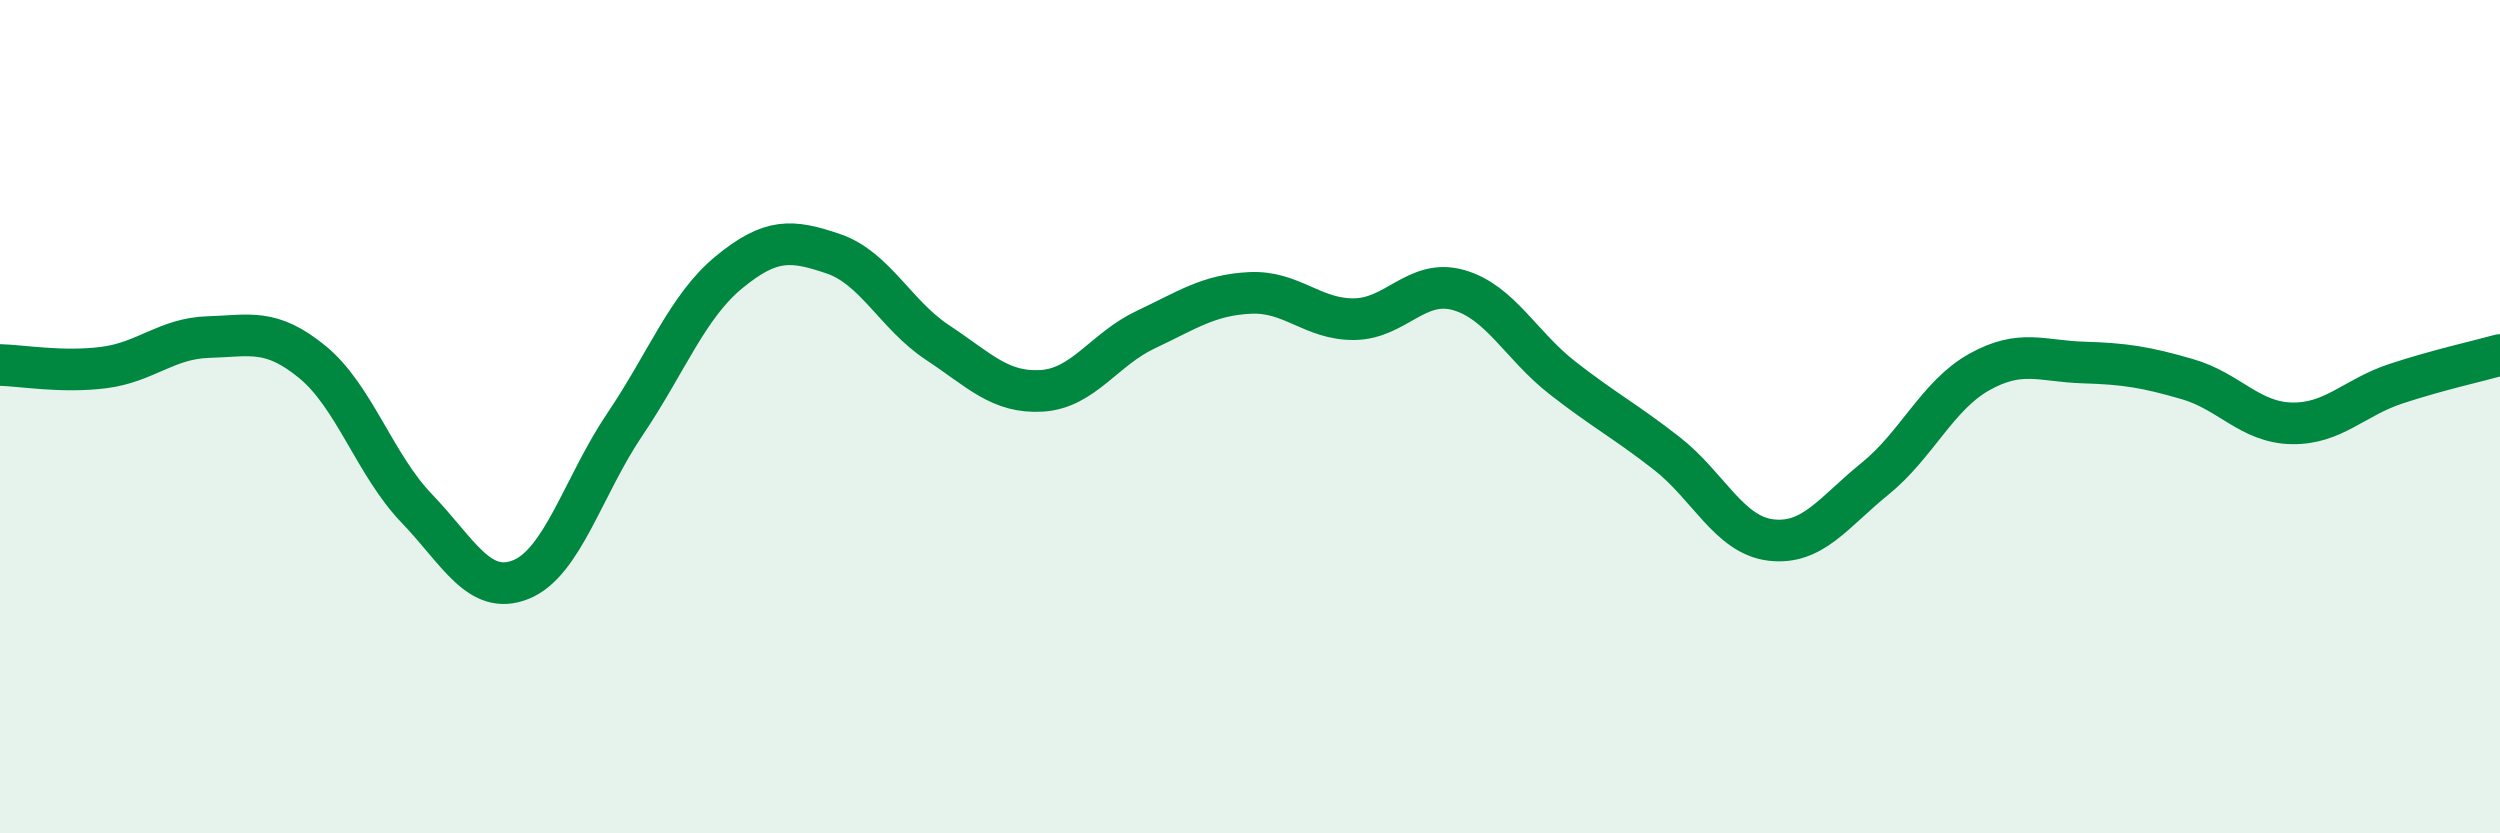 
    <svg width="60" height="20" viewBox="0 0 60 20" xmlns="http://www.w3.org/2000/svg">
      <path
        d="M 0,8.76 C 0.5,8.77 1.5,8.95 2.5,8.82 C 3.5,8.69 4,8.12 5,8.09 C 6,8.06 6.5,7.87 7.5,8.69 C 8.5,9.51 9,11.16 10,12.2 C 11,13.24 11.5,14.31 12.5,13.91 C 13.5,13.51 14,11.66 15,10.18 C 16,8.7 16.5,7.35 17.5,6.53 C 18.5,5.71 19,5.75 20,6.09 C 21,6.43 21.5,7.56 22.5,8.22 C 23.5,8.88 24,9.44 25,9.38 C 26,9.32 26.5,8.38 27.5,7.91 C 28.5,7.44 29,7.08 30,7.03 C 31,6.98 31.5,7.67 32.5,7.66 C 33.5,7.65 34,6.68 35,6.96 C 36,7.24 36.5,8.29 37.5,9.07 C 38.5,9.85 39,10.1 40,10.88 C 41,11.66 41.5,12.84 42.5,12.96 C 43.5,13.08 44,12.3 45,11.49 C 46,10.68 46.5,9.49 47.5,8.93 C 48.5,8.37 49,8.67 50,8.7 C 51,8.73 51.5,8.81 52.5,9.1 C 53.5,9.39 54,10.14 55,10.16 C 56,10.18 56.5,9.54 57.5,9.21 C 58.5,8.88 59.5,8.66 60,8.52L60 20L0 20Z"
        fill="#008740"
        opacity="0.1"
        stroke-linecap="round"
        stroke-linejoin="round"
      />
      <path
        d="M 0,8.76 C 0.5,8.77 1.5,8.95 2.5,8.82 C 3.5,8.69 4,8.12 5,8.09 C 6,8.06 6.5,7.87 7.5,8.69 C 8.5,9.51 9,11.16 10,12.2 C 11,13.24 11.5,14.31 12.5,13.91 C 13.5,13.51 14,11.66 15,10.18 C 16,8.7 16.5,7.35 17.5,6.53 C 18.5,5.71 19,5.75 20,6.09 C 21,6.43 21.5,7.56 22.5,8.22 C 23.5,8.88 24,9.44 25,9.38 C 26,9.32 26.5,8.38 27.5,7.91 C 28.5,7.44 29,7.08 30,7.03 C 31,6.98 31.5,7.67 32.5,7.66 C 33.5,7.65 34,6.68 35,6.96 C 36,7.24 36.5,8.29 37.5,9.07 C 38.5,9.85 39,10.1 40,10.88 C 41,11.66 41.5,12.84 42.5,12.96 C 43.5,13.08 44,12.3 45,11.49 C 46,10.68 46.5,9.49 47.5,8.93 C 48.5,8.37 49,8.67 50,8.7 C 51,8.73 51.5,8.81 52.5,9.1 C 53.5,9.39 54,10.14 55,10.16 C 56,10.18 56.5,9.54 57.5,9.21 C 58.5,8.88 59.5,8.66 60,8.52"
        stroke="#008740"
        stroke-width="1"
        fill="none"
        stroke-linecap="round"
        stroke-linejoin="round"
      />
    </svg>
  